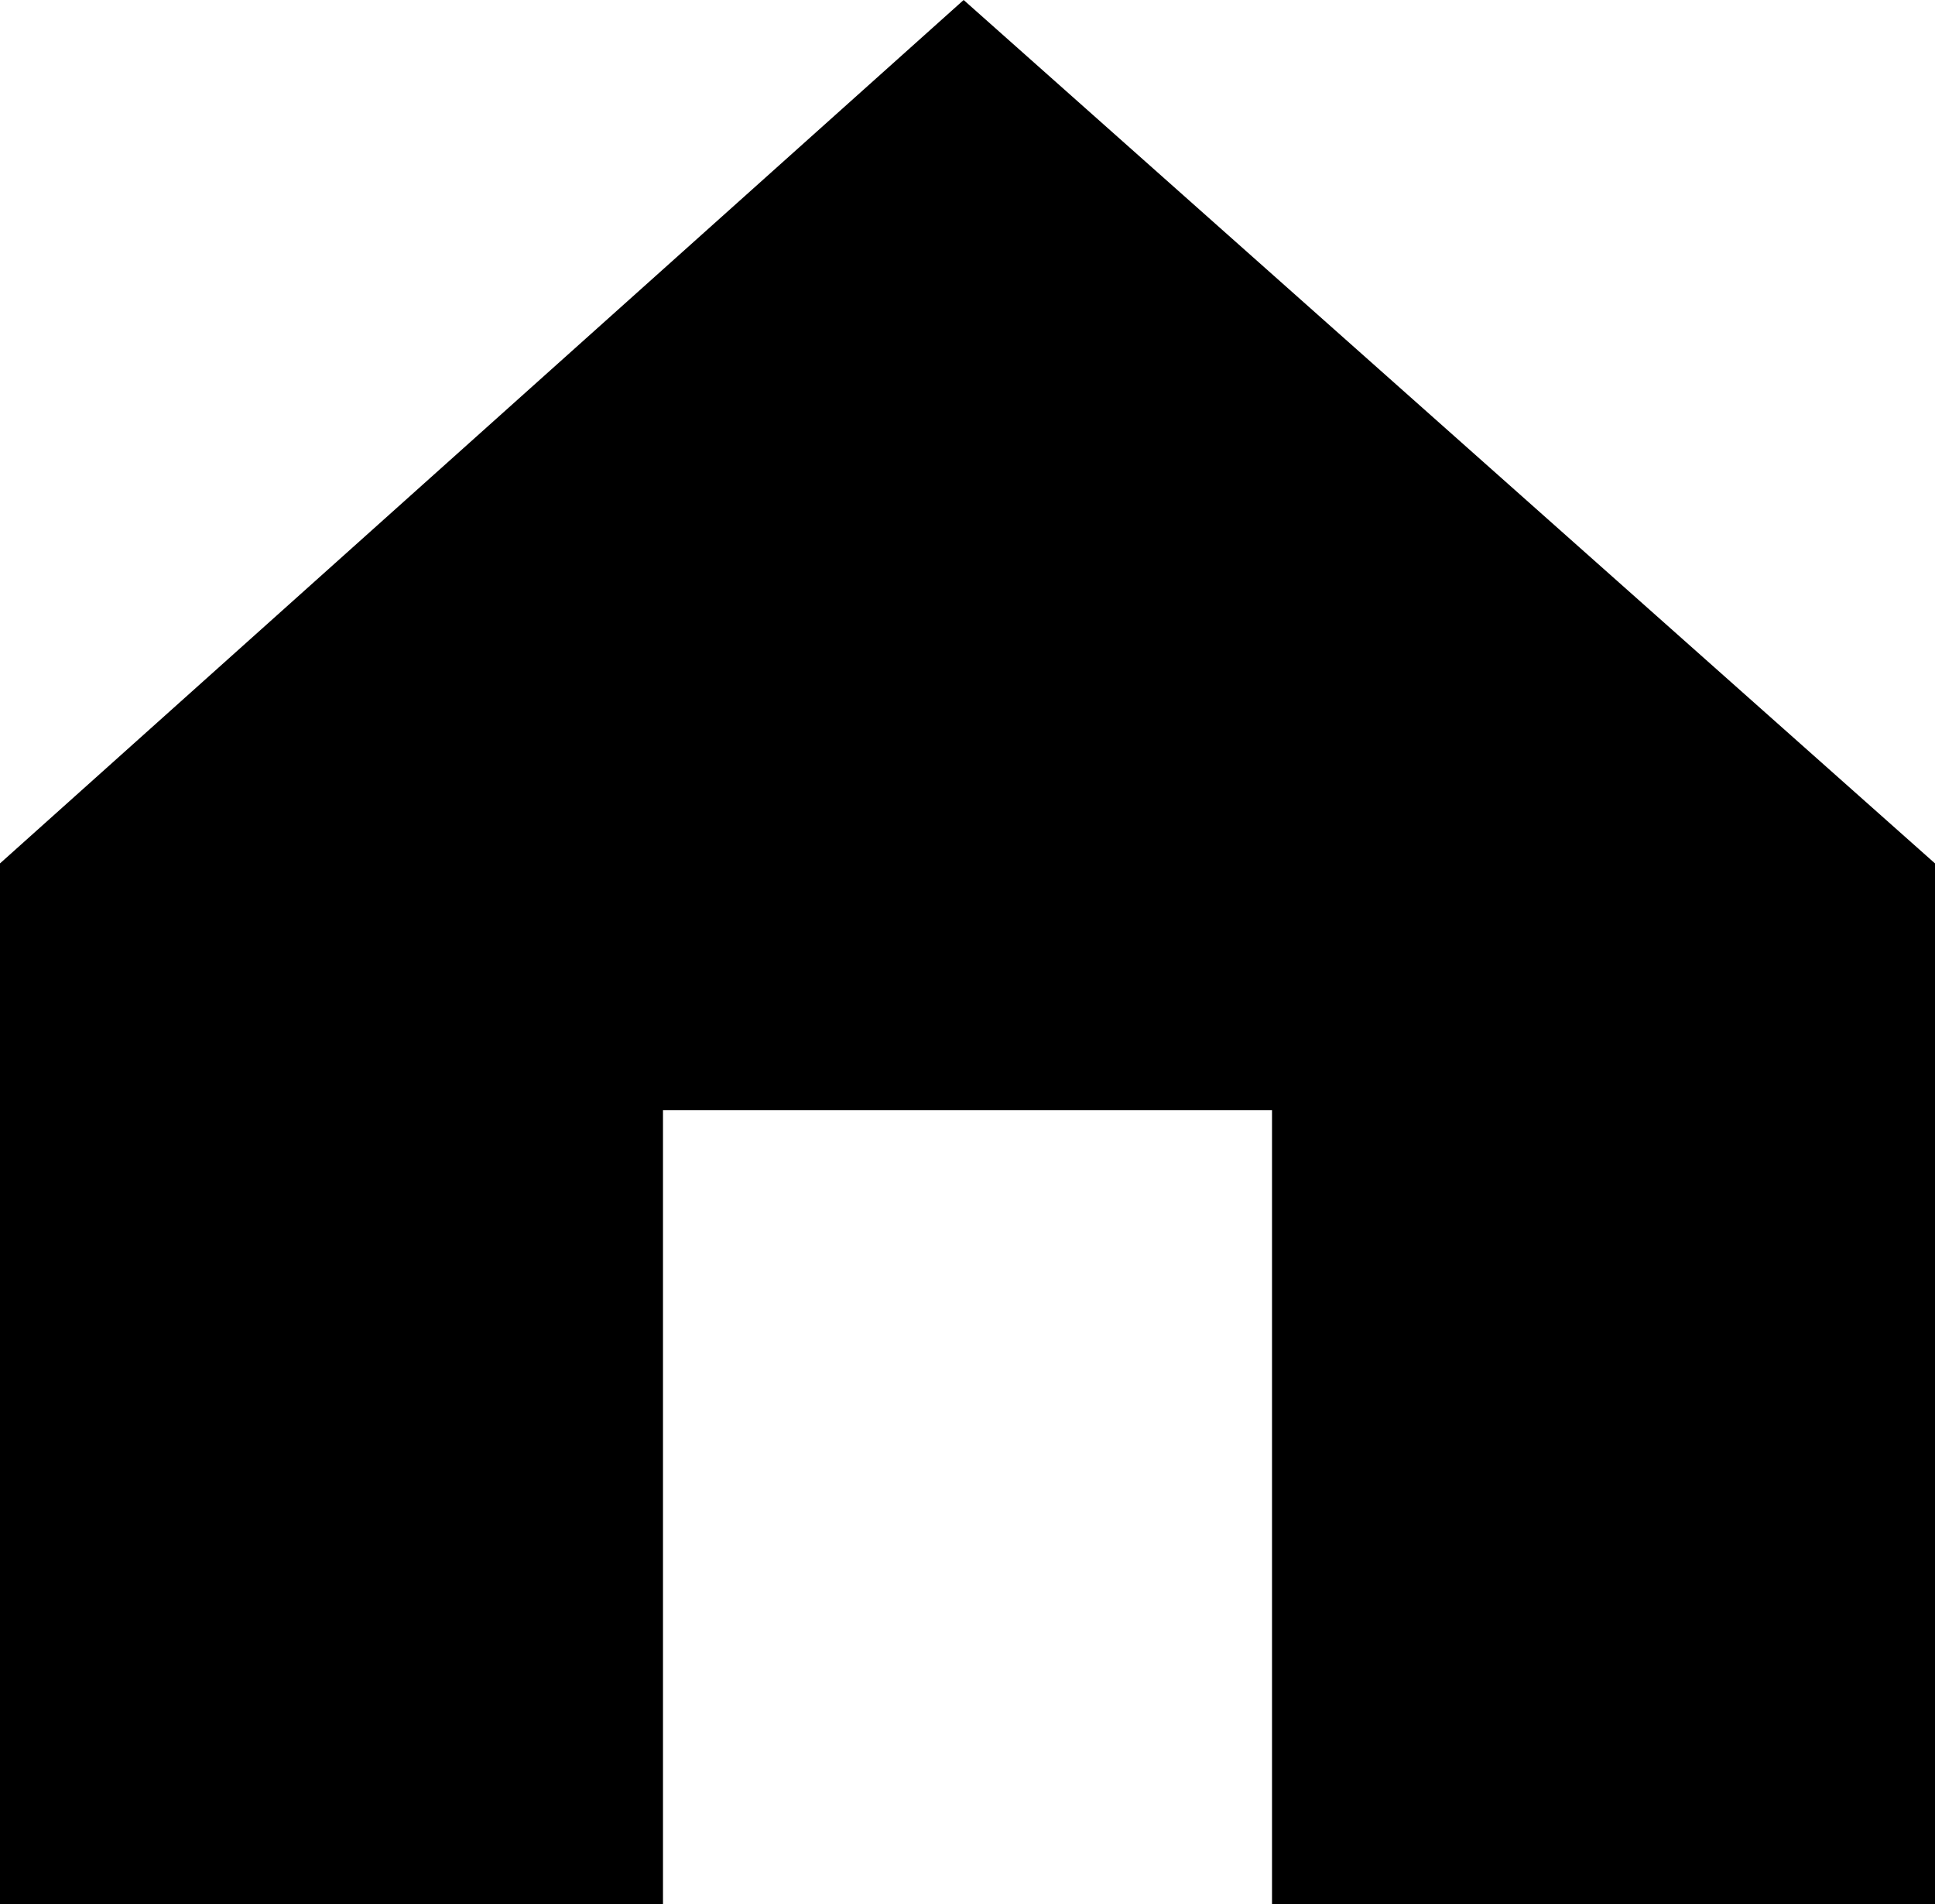 <?xml version="1.0" encoding="utf-8"?>
<!-- Generator: Adobe Illustrator 26.0.3, SVG Export Plug-In . SVG Version: 6.00 Build 0)  -->
<svg version="1.1" id="レイヤー_1" xmlns="http://www.w3.org/2000/svg" xmlns:xlink="http://www.w3.org/1999/xlink" x="0px"
	 y="0px" viewBox="0 0 25.1 24.7" style="enable-background:new 0 0 25.1 24.7;" xml:space="preserve">
<g id="b26afc99-210e-42c7-ba3e-00cdba66117f">
	<g id="f4df1a99-334a-41ad-8aed-3c9738acbff0">
		<polygon points="25.1,11.2 25.1,24.7 16.5,24.7 16.5,14.4 8.6,14.4 8.6,24.7 0,24.7 0,11.2 12.5,0 		"/>
	</g>
</g>
</svg>
